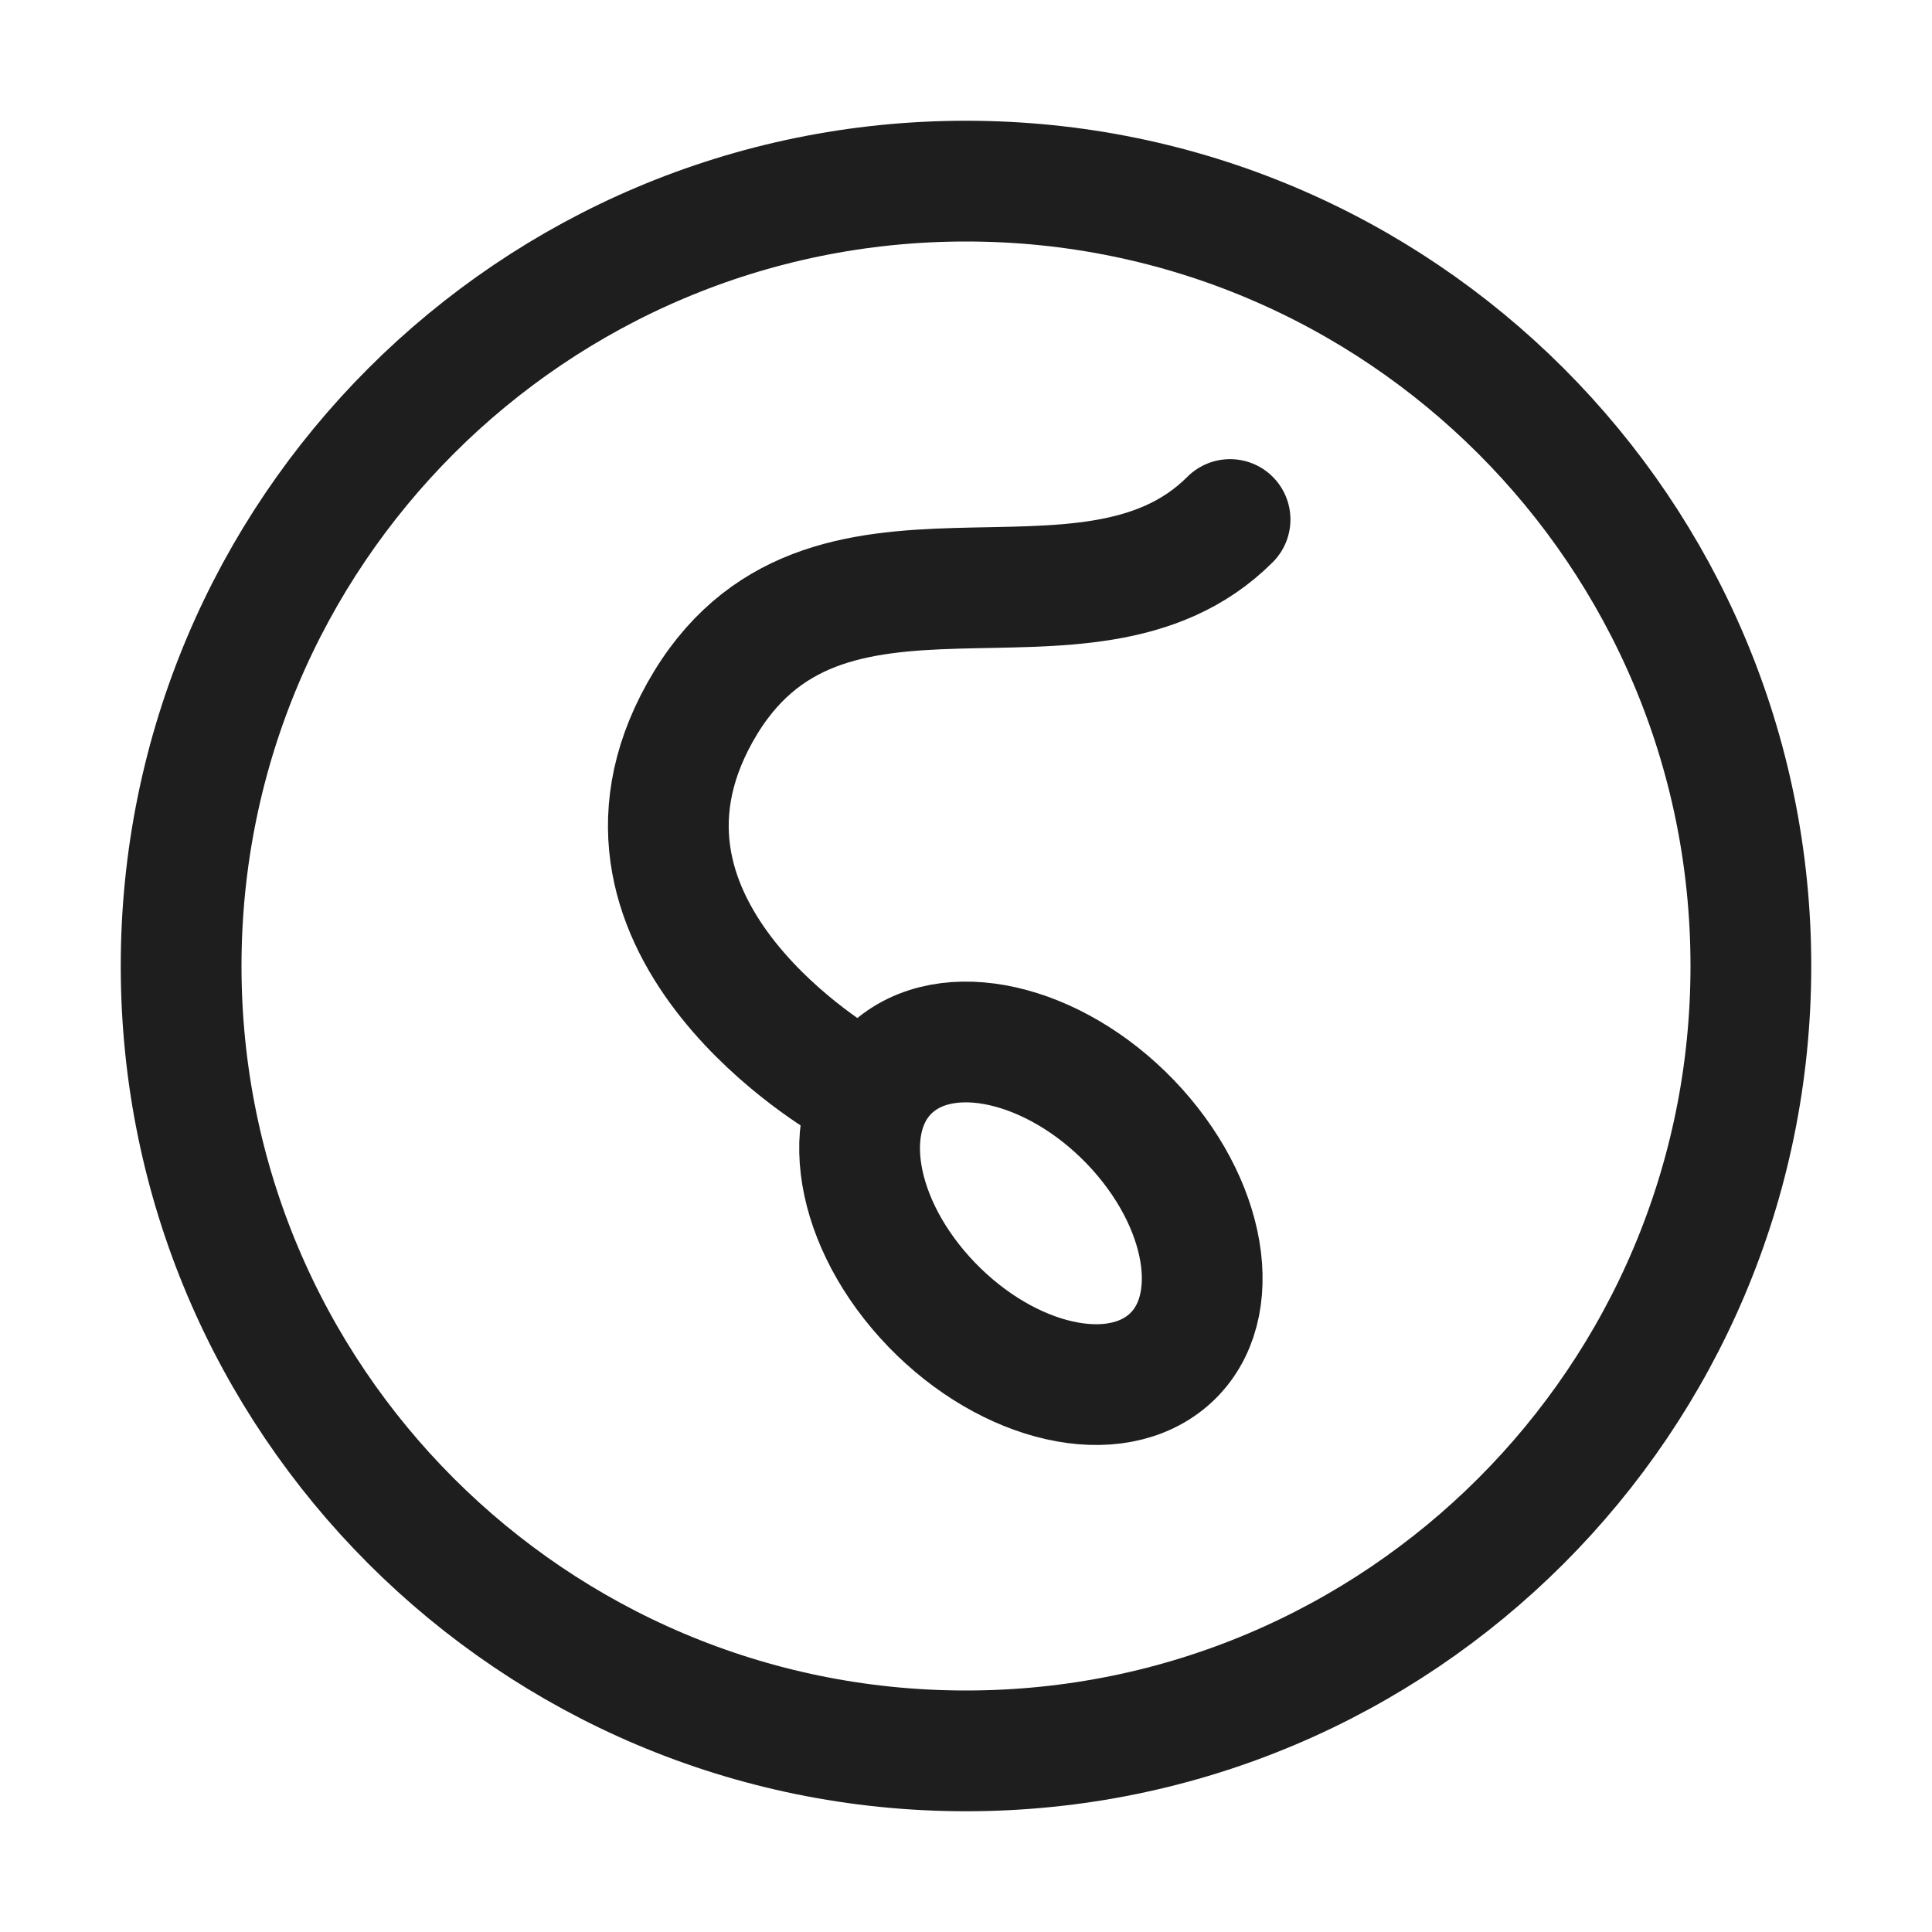 <svg width="40" height="40" viewBox="0 0 40 40" fill="none" xmlns="http://www.w3.org/2000/svg">
<path d="M20 36.25C28.974 36.25 36.25 28.974 36.25 20C36.25 11.026 28.974 3.75 20 3.75C11.026 3.75 3.75 11.026 3.75 20C3.75 28.974 11.026 36.25 20 36.25Z" stroke="#1E1E1E" stroke-width="2.5" stroke-linecap="round" stroke-linejoin="round"/>
<path d="M23.543 23.379C25.076 25.085 25.342 27.245 24.129 28.209C22.916 29.171 20.69 28.568 19.147 26.86C17.605 25.152 17.348 22.991 18.561 22.03C19.774 21.07 22.004 21.671 23.543 23.379Z" stroke="#1E1E1E" stroke-width="2.5" stroke-linecap="round" stroke-linejoin="round"/>
<path d="M17.55 22.436C17.55 22.436 11.966 19.26 14.494 14.746C17.022 10.232 22.474 13.748 25.467 10.756" stroke="#1E1E1E" stroke-width="2.5" stroke-linecap="round" stroke-linejoin="round"/>
</svg>
